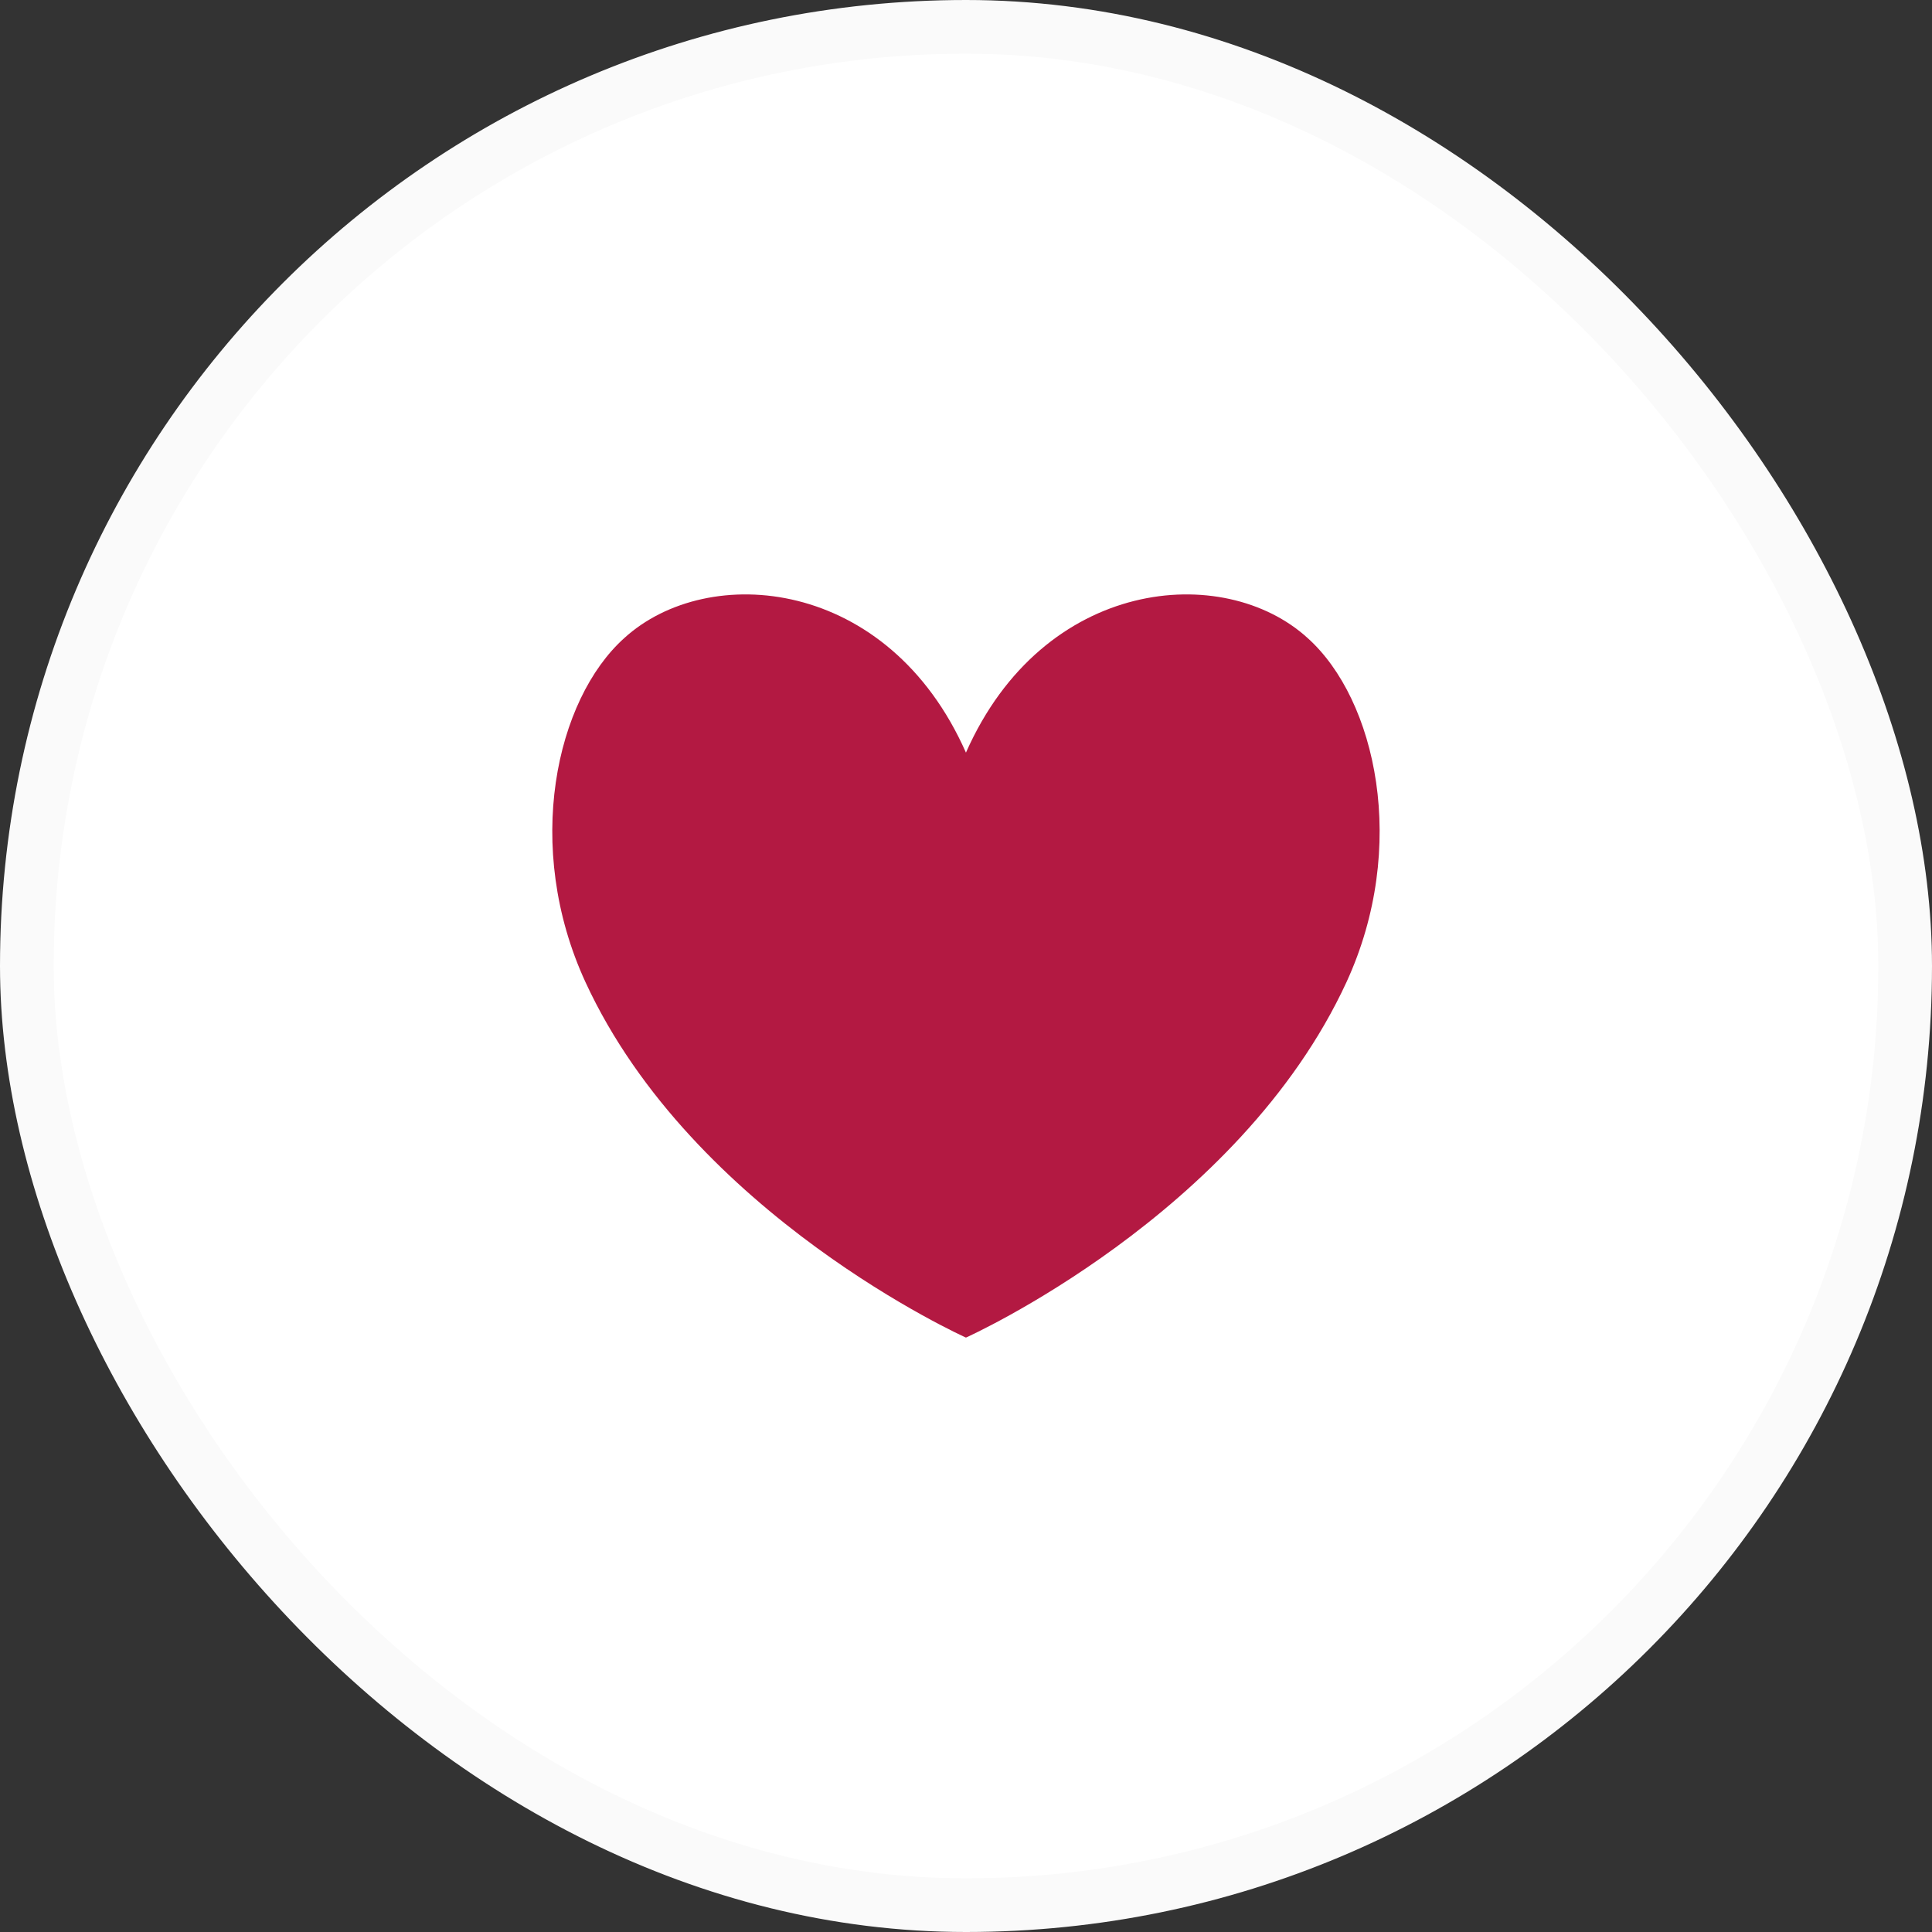 <?xml version="1.0" encoding="UTF-8"?> <svg xmlns="http://www.w3.org/2000/svg" width="36" height="36" viewBox="0 0 36 36" fill="none"><rect x="0" y="0" width="36" height="36" fill="#333333" stroke="none"/><rect x="0.5" y="0.5" width="35" height="35" rx="17.5" fill="white"></rect><rect x="0.5" y="0.5" width="35" height="35" rx="17.5" stroke="#FAFAFA"></rect><path d="M17.999 14.024C16.555 10.755 13.196 10.464 11.632 11.89C10.358 13.034 9.746 15.777 10.91 18.302C12.915 22.644 17.999 24.924 17.999 24.924C17.999 24.924 23.084 22.644 25.089 18.302C26.252 15.777 25.641 13.034 24.367 11.89C22.803 10.464 19.443 10.755 17.999 14.024Z" fill="#B31942"></path></svg> 
